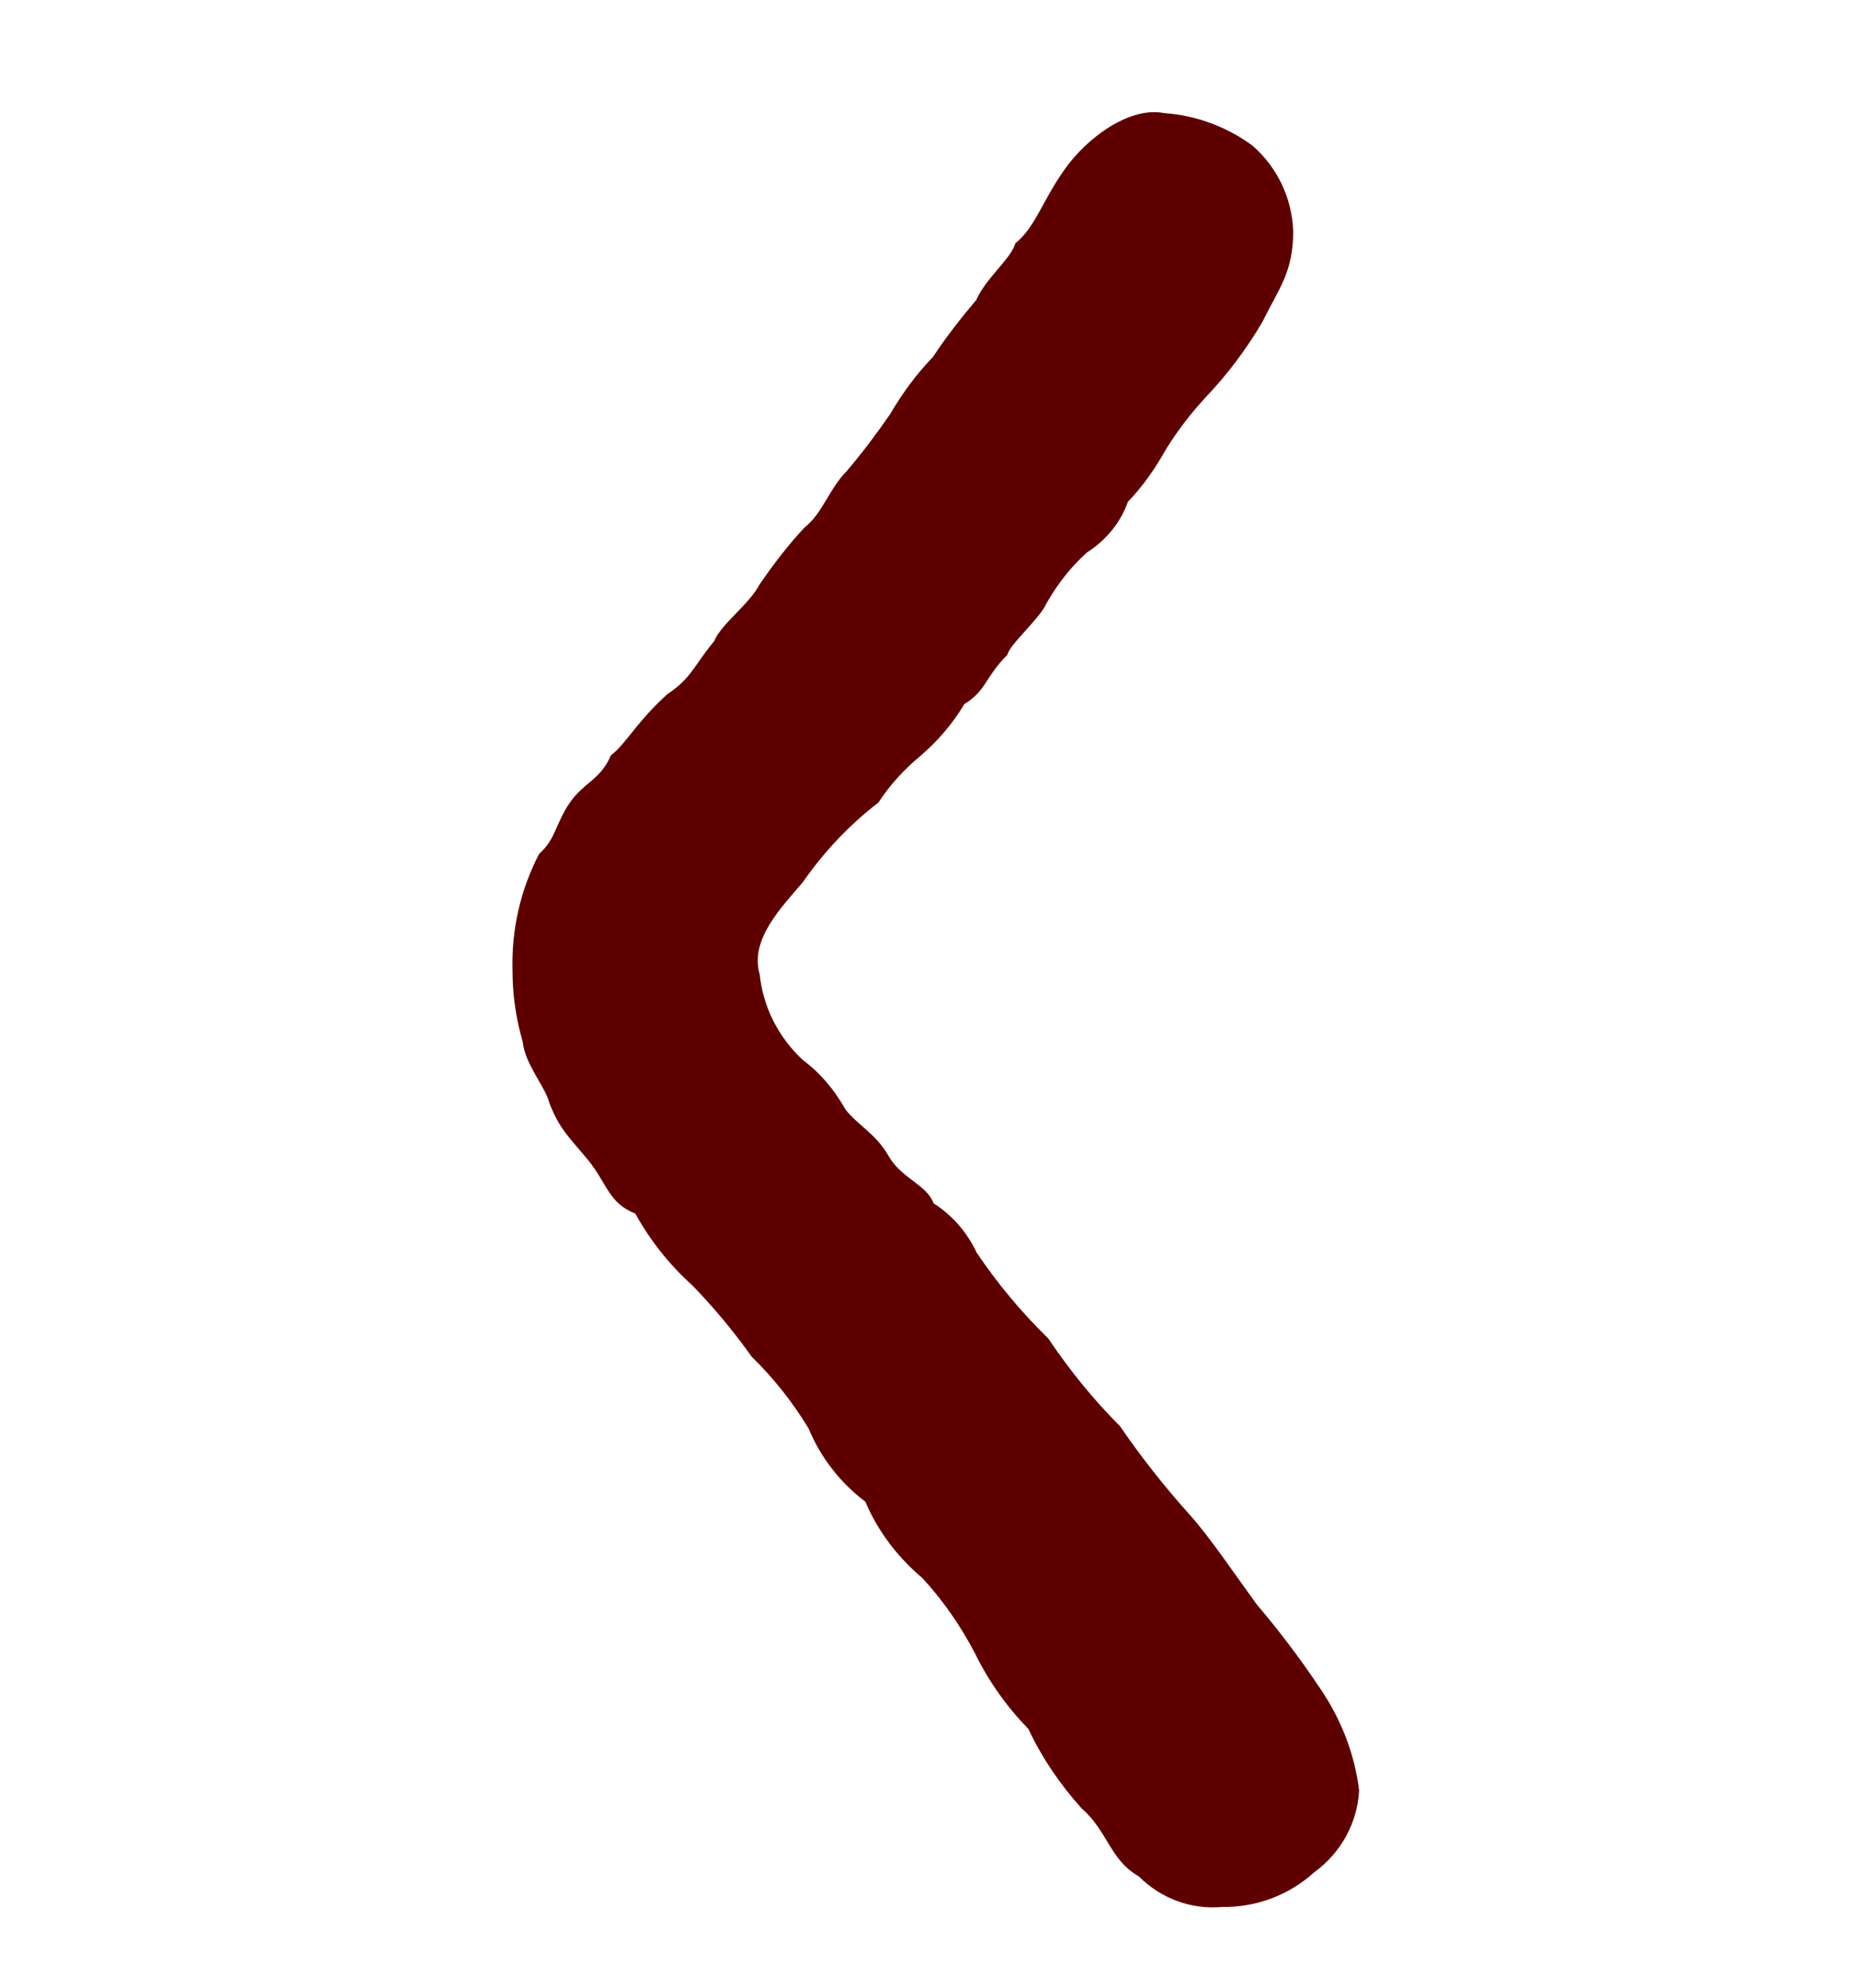 <?xml version="1.0" encoding="UTF-8"?><svg id="_レイヤー_2" xmlns="http://www.w3.org/2000/svg" viewBox="0 0 32.7 34.97"><g id="_レイヤー_1-2"><g id="_レイヤー_2-2"><g id="_レイヤー_1-2"><path d="m23.13,32.94c-.44.4-1.02.62-1.62.61-.55.05-1.08-.15-1.47-.54-.51-.29-.54-.79-1-1.19-.38-.42-.7-.89-.94-1.4-.38-.39-.7-.84-.94-1.33-.25-.48-.56-.93-.93-1.33-.43-.36-.78-.82-1-1.34-.44-.33-.79-.78-1-1.29-.28-.46-.61-.88-1-1.26-.32-.45-.67-.87-1.05-1.26-.4-.36-.74-.79-1-1.26-.47-.18-.5-.54-.83-.94s-.5-.54-.68-1c-.07-.29-.43-.68-.47-1.08-.12-.41-.18-.83-.18-1.26-.02-.71.14-1.42.47-2.05.29-.25.29-.54.54-.9s.54-.4.72-.83c.25-.18.47-.61,1-1.08.43-.29.46-.5.82-.93.11-.29.62-.65.8-1,.24-.35.5-.69.79-1,.32-.25.43-.68.75-1,.27-.32.52-.65.76-1,.21-.36.46-.7.75-1,.23-.35.49-.68.76-1,.18-.4.61-.72.69-1,.35-.28.46-.72.86-1.29s1.15-1.12,1.76-1c.56.04,1.1.24,1.55.57.44.38.7.93.72,1.51,0,.72-.25,1-.54,1.59-.28.48-.62.93-1,1.33-.26.28-.49.58-.69.9-.19.34-.41.66-.68.94-.13.37-.39.68-.72.89-.29.26-.53.57-.72.91-.11.25-.65.72-.68.89-.4.4-.36.62-.76.87-.2.34-.46.64-.76.9-.29.24-.55.52-.75.83-.51.39-.96.87-1.33,1.4-.36.43-.94,1-.76,1.62.06.58.33,1.11.76,1.51.31.23.56.53.75.87.22.28.54.43.76.82s.68.51.79.83c.33.21.59.51.76.87.37.55.79,1.05,1.26,1.51.37.55.79,1.07,1.26,1.54.37.54.78,1.06,1.22,1.55.36.4.76,1,1.19,1.59.4.47.77.96,1.11,1.47.37.54.61,1.15.69,1.8-.03.57-.32,1.1-.79,1.44Z" style="fill:#5f0000;"/></g></g><rect width="32.7" height="34.97" style="fill:none;"/></g></svg>